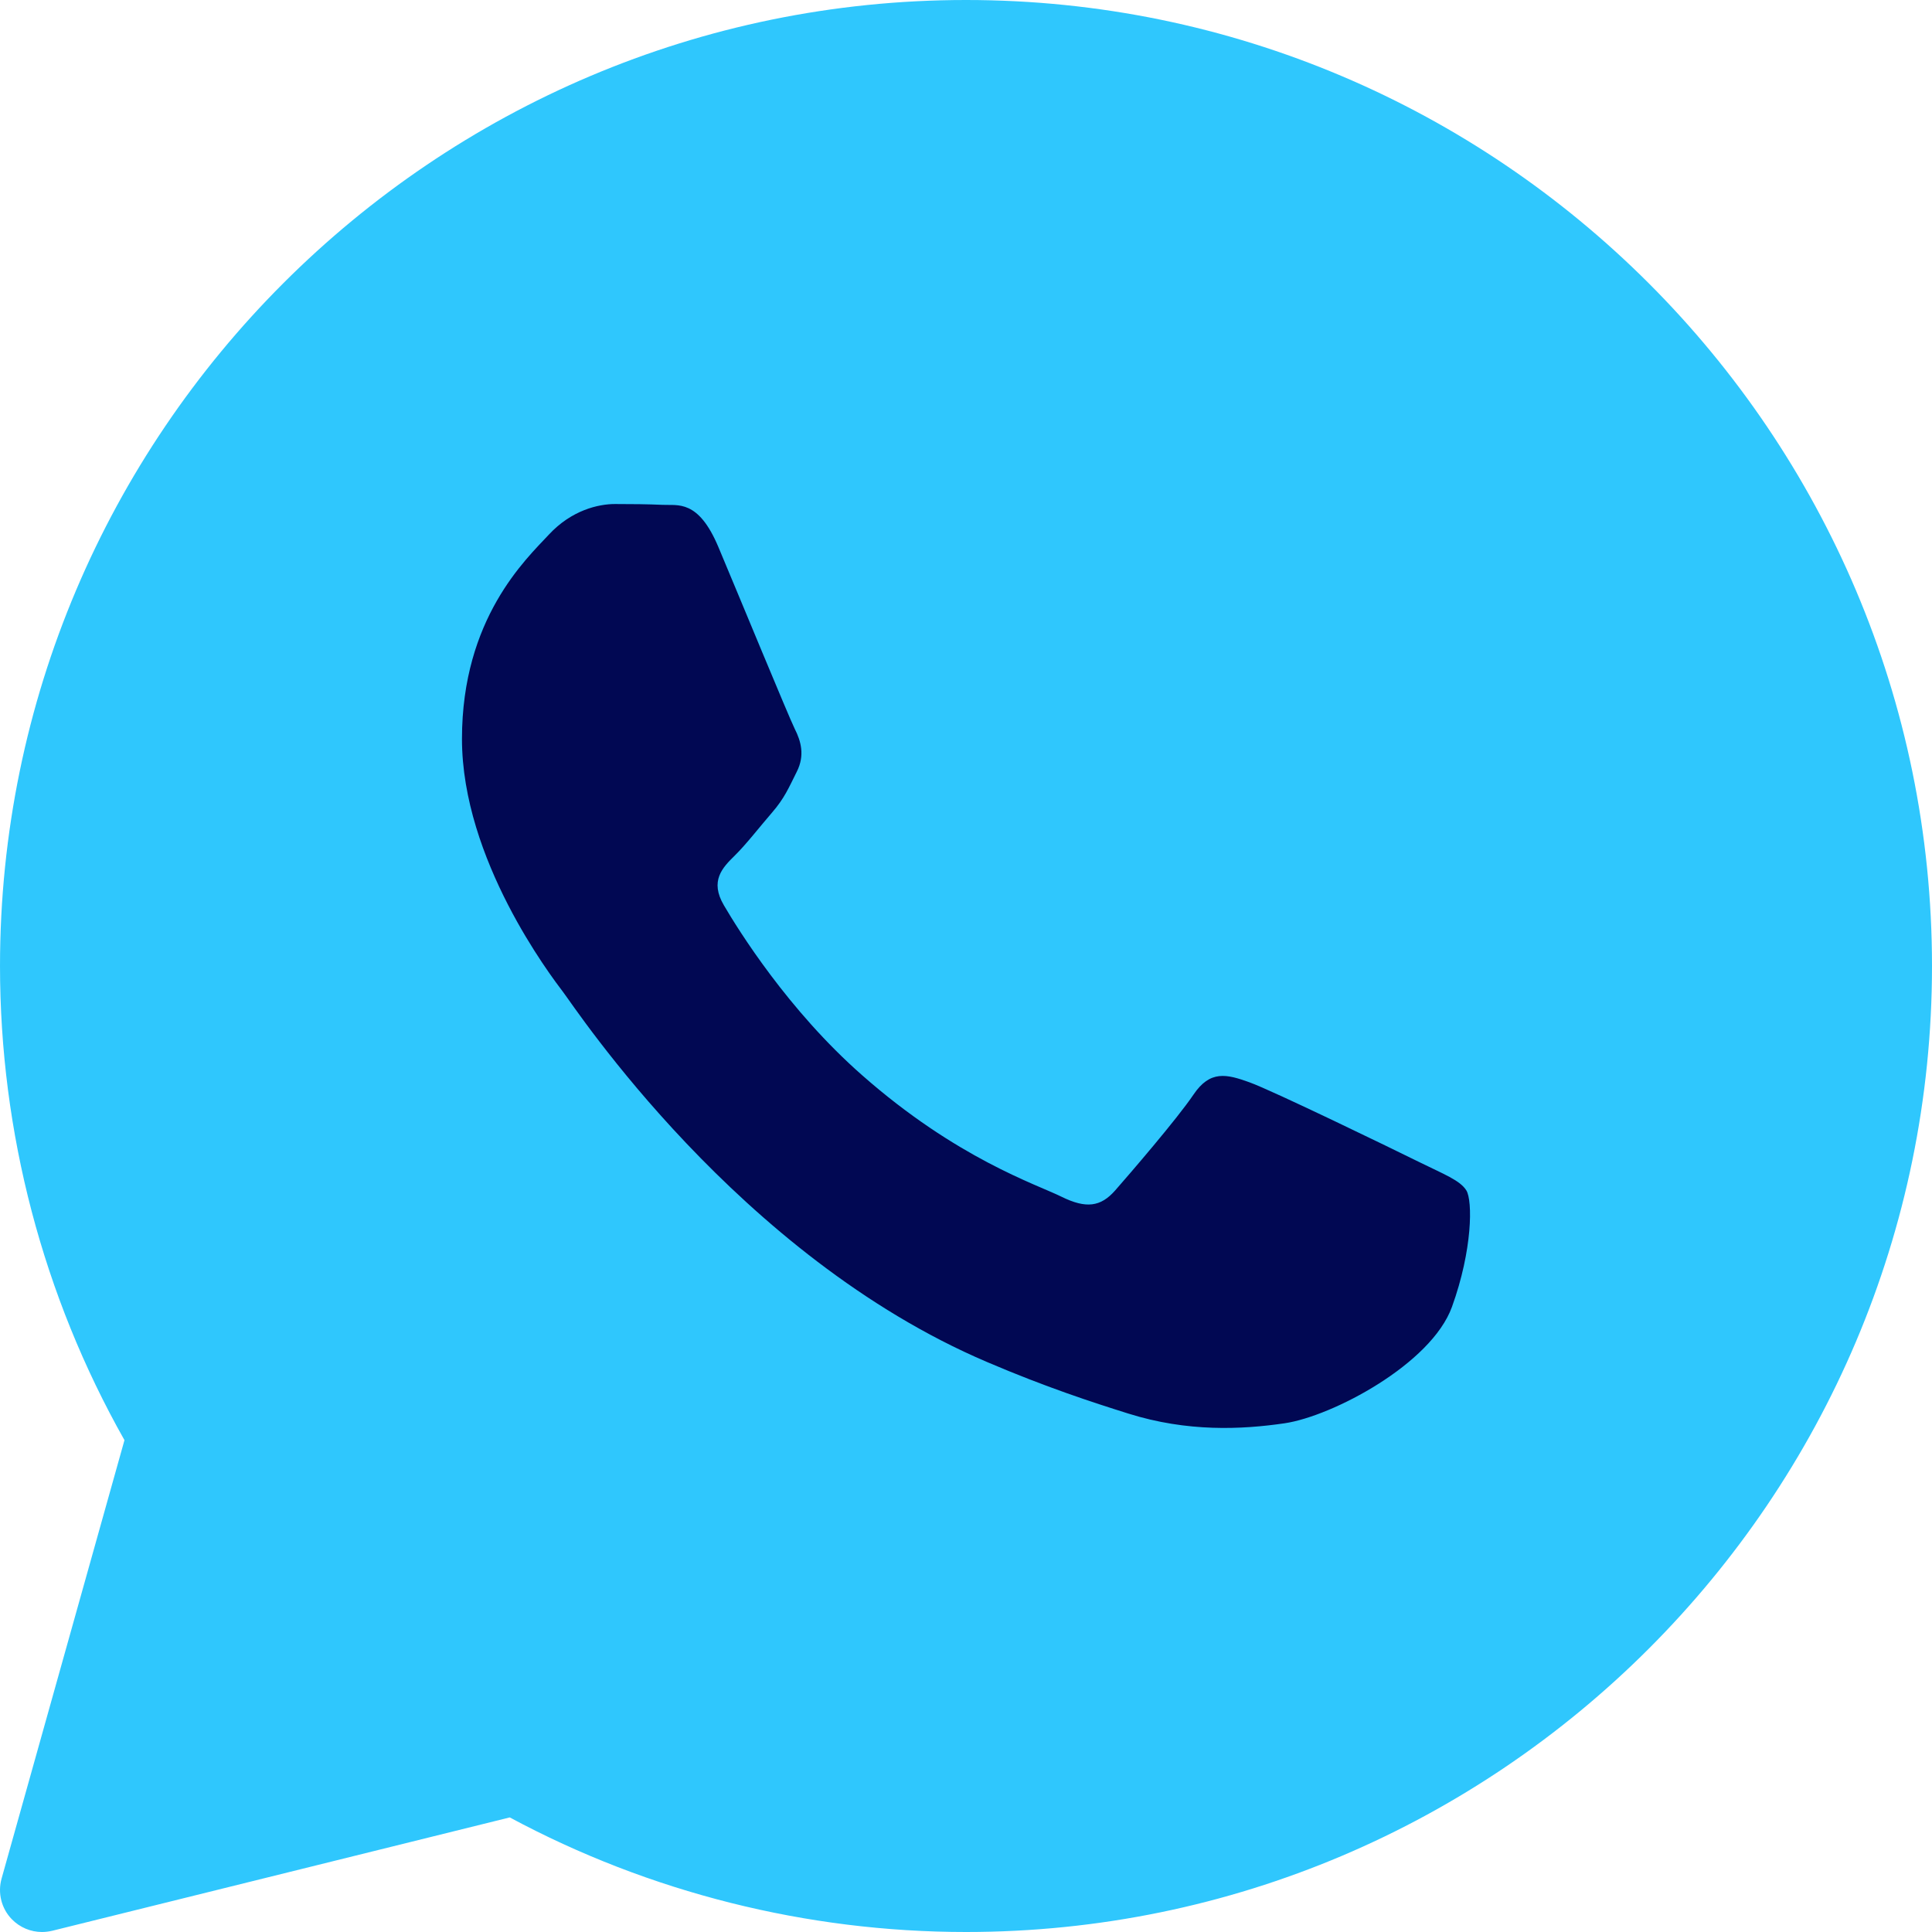 <svg width="26" height="26" viewBox="0 0 26 26" fill="none" xmlns="http://www.w3.org/2000/svg">
<g clip-path="url(#clip0_1_5)">
<rect x="5.087" y="6.217" width="16.391" height="14.13" fill="#010853"/>
<path d="M13 0C5.832 0 8.38915e-05 5.832 8.38915e-05 13C8.38915e-05 15.238 0.578 17.439 1.675 19.381L0.021 25.282C-0.033 25.476 0.019 25.684 0.159 25.828C0.267 25.939 0.414 26 0.565 26C0.611 26 0.656 25.994 0.701 25.984L6.86 24.458C8.74 25.468 10.858 26 13 26C20.168 26 26 20.168 26 13C26 5.832 20.168 0 13 0ZM19.54 17.587C19.262 18.357 17.928 19.06 17.287 19.154C16.711 19.238 15.983 19.274 15.184 19.023C14.7 18.871 14.078 18.669 13.282 18.329C9.934 16.901 7.748 13.573 7.58 13.353C7.413 13.133 6.217 11.566 6.217 9.944C6.217 8.323 7.079 7.525 7.386 7.195C7.692 6.865 8.053 6.783 8.276 6.783C8.499 6.783 8.721 6.785 8.916 6.794C9.121 6.805 9.396 6.717 9.667 7.36C9.945 8.02 10.613 9.642 10.695 9.808C10.779 9.973 10.834 10.165 10.723 10.385C10.613 10.605 10.557 10.742 10.39 10.935C10.223 11.128 10.04 11.365 9.889 11.513C9.722 11.677 9.548 11.855 9.743 12.185C9.937 12.516 10.607 13.595 11.6 14.468C12.874 15.591 13.95 15.939 14.283 16.104C14.617 16.269 14.812 16.241 15.006 16.022C15.2 15.801 15.84 15.059 16.062 14.73C16.285 14.4 16.507 14.454 16.814 14.565C17.12 14.674 18.761 15.471 19.094 15.636C19.428 15.801 19.65 15.884 19.734 16.021C19.818 16.158 19.818 16.818 19.54 17.587Z" fill="#2FC7FD"/>
</g>
<defs>
<clipPath id="clip0_1_5">
<rect width="26" height="26" fill="white"/>
</clipPath>
</defs>
</svg>
